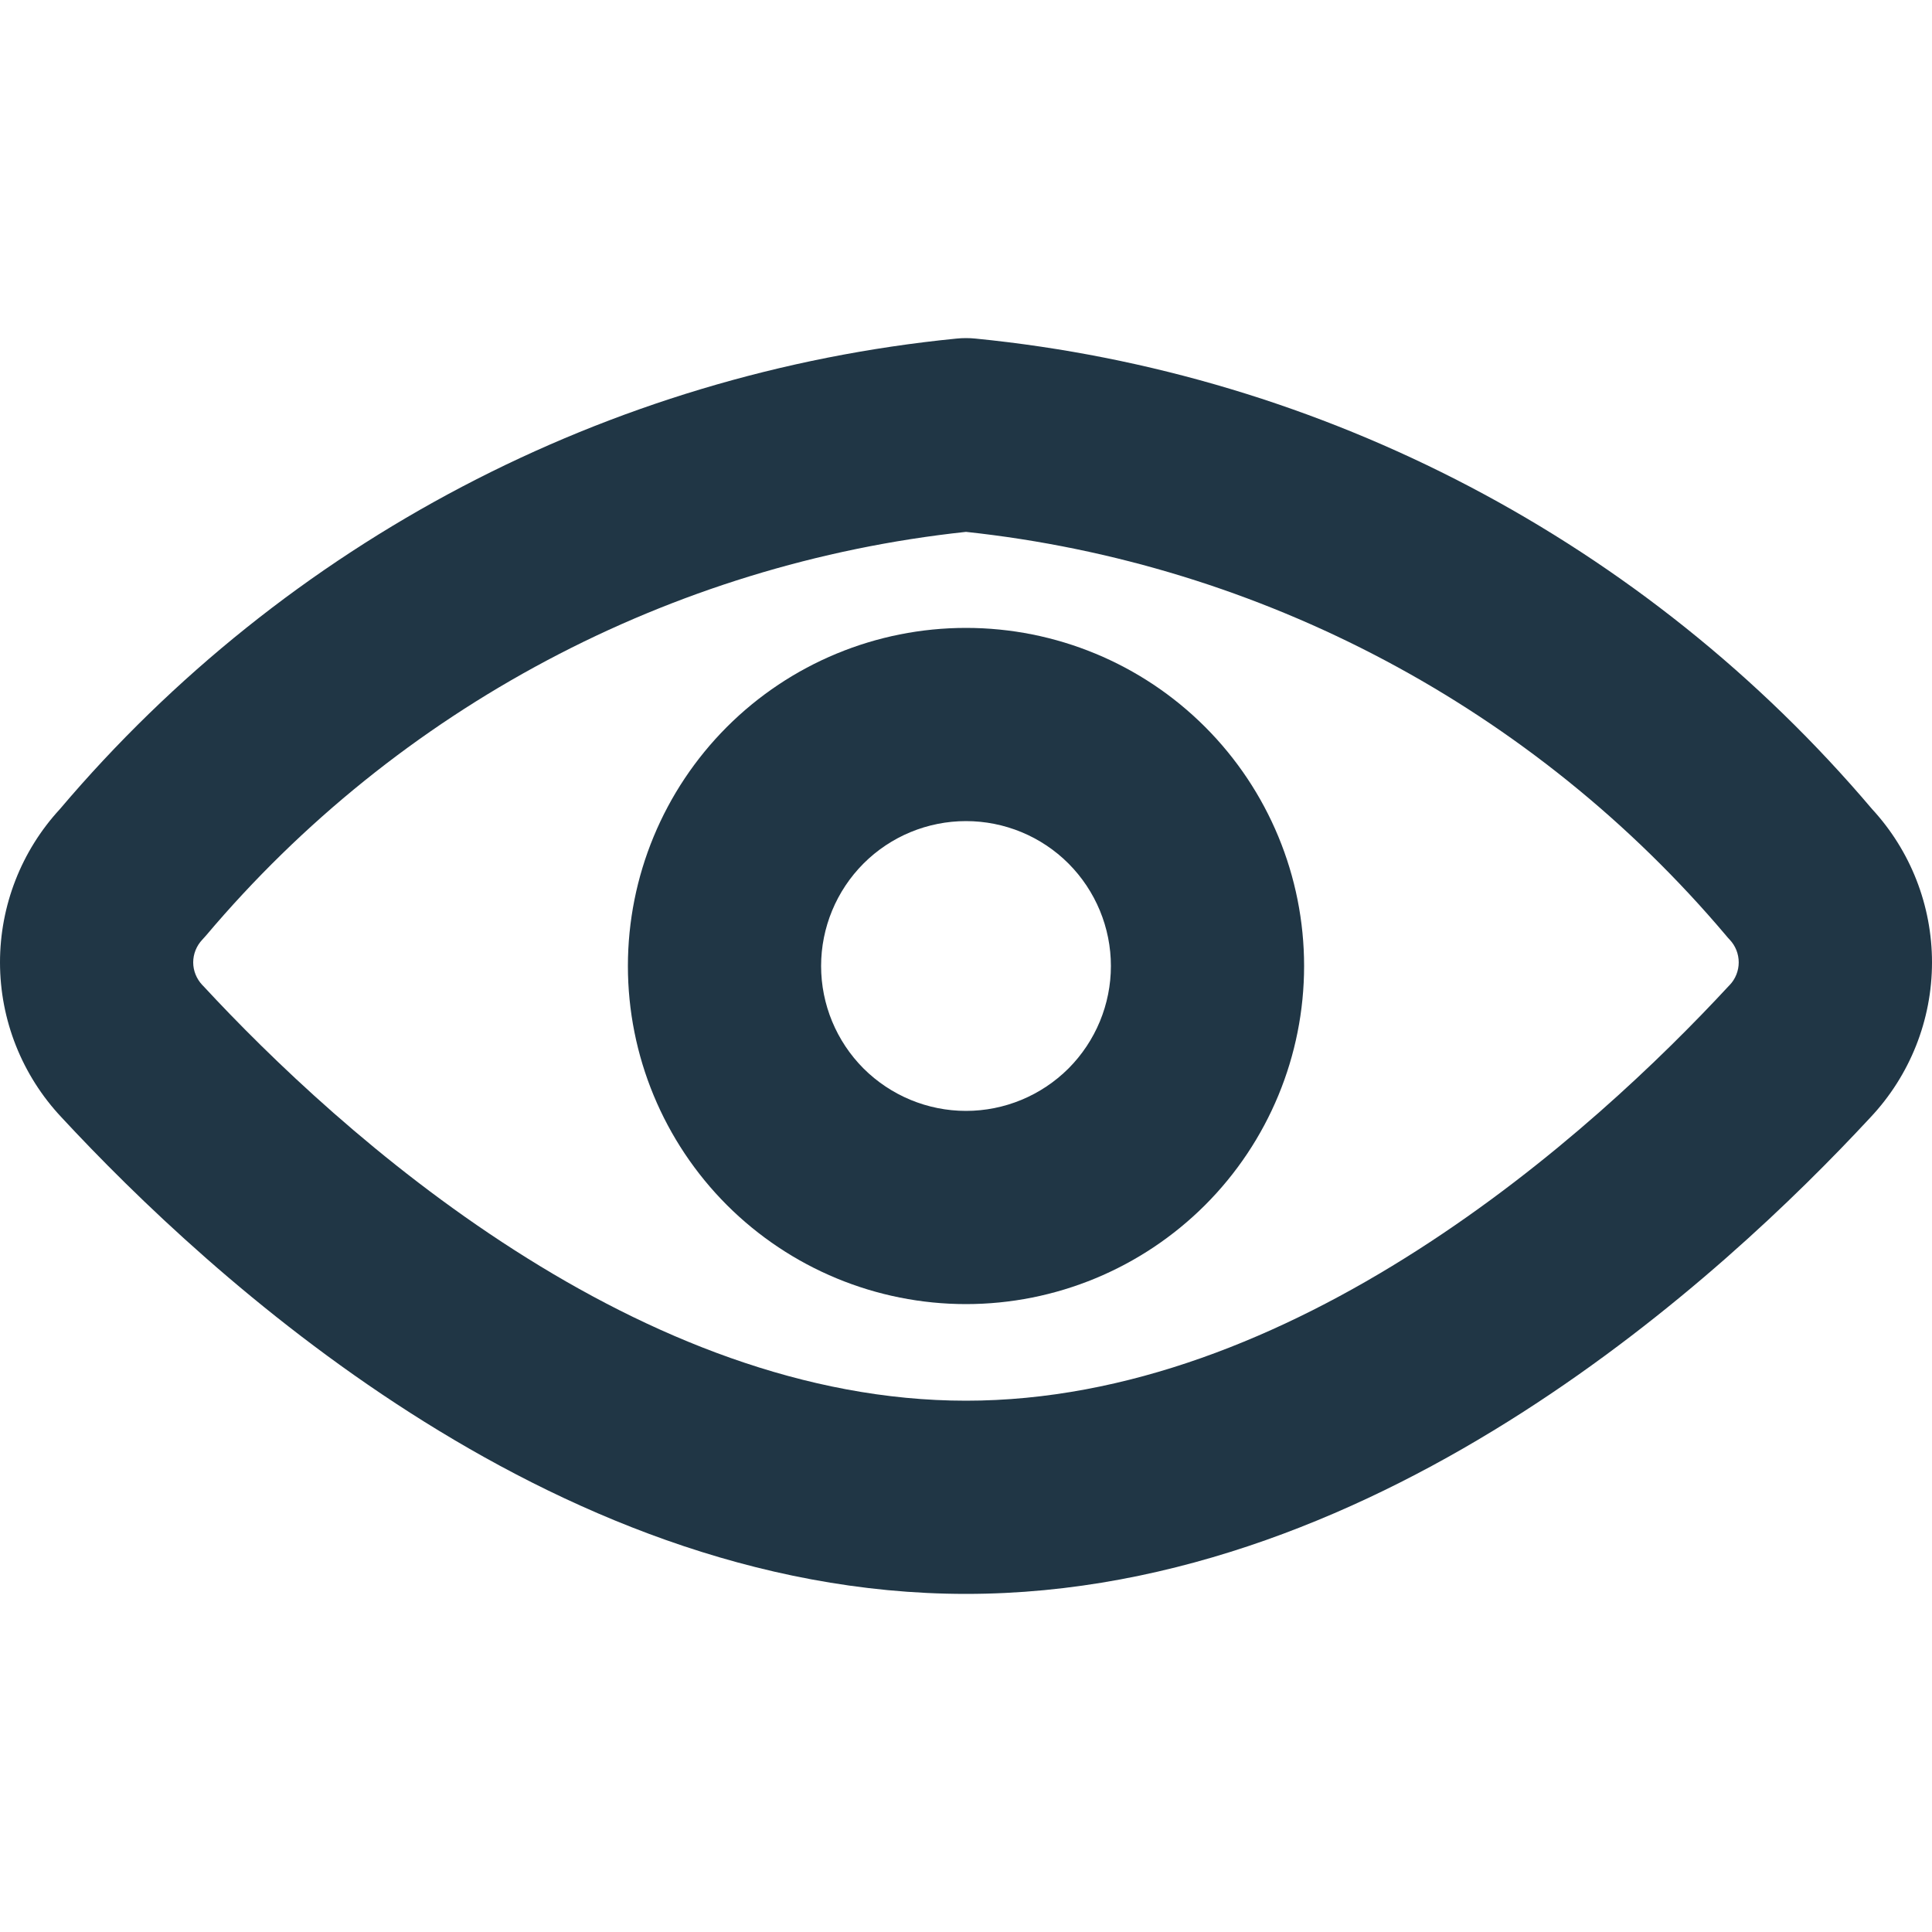 <svg width="24" height="24" viewBox="0 0 24 24" fill="none" xmlns="http://www.w3.org/2000/svg">
<path fill-rule="evenodd" clip-rule="evenodd" d="M11.882 4.206C11.96 4.198 12.04 4.198 12.118 4.206C16.449 4.635 20.443 6.731 23.256 10.051C23.734 10.569 24 11.249 24 11.955C24 12.671 23.726 13.36 23.235 13.881C22.318 14.87 20.81 16.33 18.905 17.55C17.004 18.768 14.626 19.8 12 19.8C9.374 19.8 6.997 18.768 5.095 17.55C3.19 16.33 1.682 14.87 0.765 13.881C0.274 13.36 0 12.671 0 11.955C0 11.249 0.266 10.569 0.744 10.051C3.557 6.731 7.551 4.635 11.882 4.206ZM12 6.607C8.326 7.001 4.944 8.797 2.559 11.622C2.544 11.64 2.528 11.657 2.512 11.674C2.441 11.75 2.4 11.85 2.4 11.955C2.4 12.059 2.441 12.159 2.512 12.235L2.522 12.245L2.522 12.245C3.358 13.148 4.713 14.455 6.39 15.529C8.073 16.608 9.999 17.4 12 17.4C14.001 17.4 15.927 16.608 17.61 15.529C19.287 14.455 20.642 13.148 21.478 12.245L21.488 12.235L21.488 12.235C21.559 12.16 21.599 12.059 21.599 11.955C21.599 11.85 21.559 11.75 21.488 11.674C21.472 11.657 21.456 11.64 21.442 11.622C19.056 8.797 15.674 7.001 12 6.607Z" fill="#203645"/>
<path fill-rule="evenodd" clip-rule="evenodd" d="M9.03 9.03C9.818 8.242 10.886 7.8 12 7.8C13.114 7.8 14.182 8.242 14.97 9.03L14.97 9.03C15.758 9.818 16.2 10.886 16.2 12C16.2 13.114 15.758 14.182 14.97 14.97C14.182 15.757 13.114 16.2 12 16.2C10.886 16.2 9.818 15.757 9.03 14.97L9.03 14.97C8.243 14.182 7.8 13.114 7.8 12C7.8 10.886 8.243 9.818 9.03 9.03L9.03 9.03ZM10.727 10.727C10.727 10.727 10.727 10.727 10.727 10.727C11.065 10.389 11.523 10.2 12 10.2C12.477 10.2 12.935 10.389 13.273 10.727C13.61 11.065 13.8 11.523 13.8 12C13.8 12.477 13.61 12.935 13.273 13.273C12.935 13.61 12.477 13.8 12 13.8C11.523 13.8 11.065 13.61 10.727 13.273C10.39 12.935 10.2 12.477 10.2 12C10.2 11.523 10.39 11.065 10.727 10.727Z" fill="#203645"/>
</svg>
